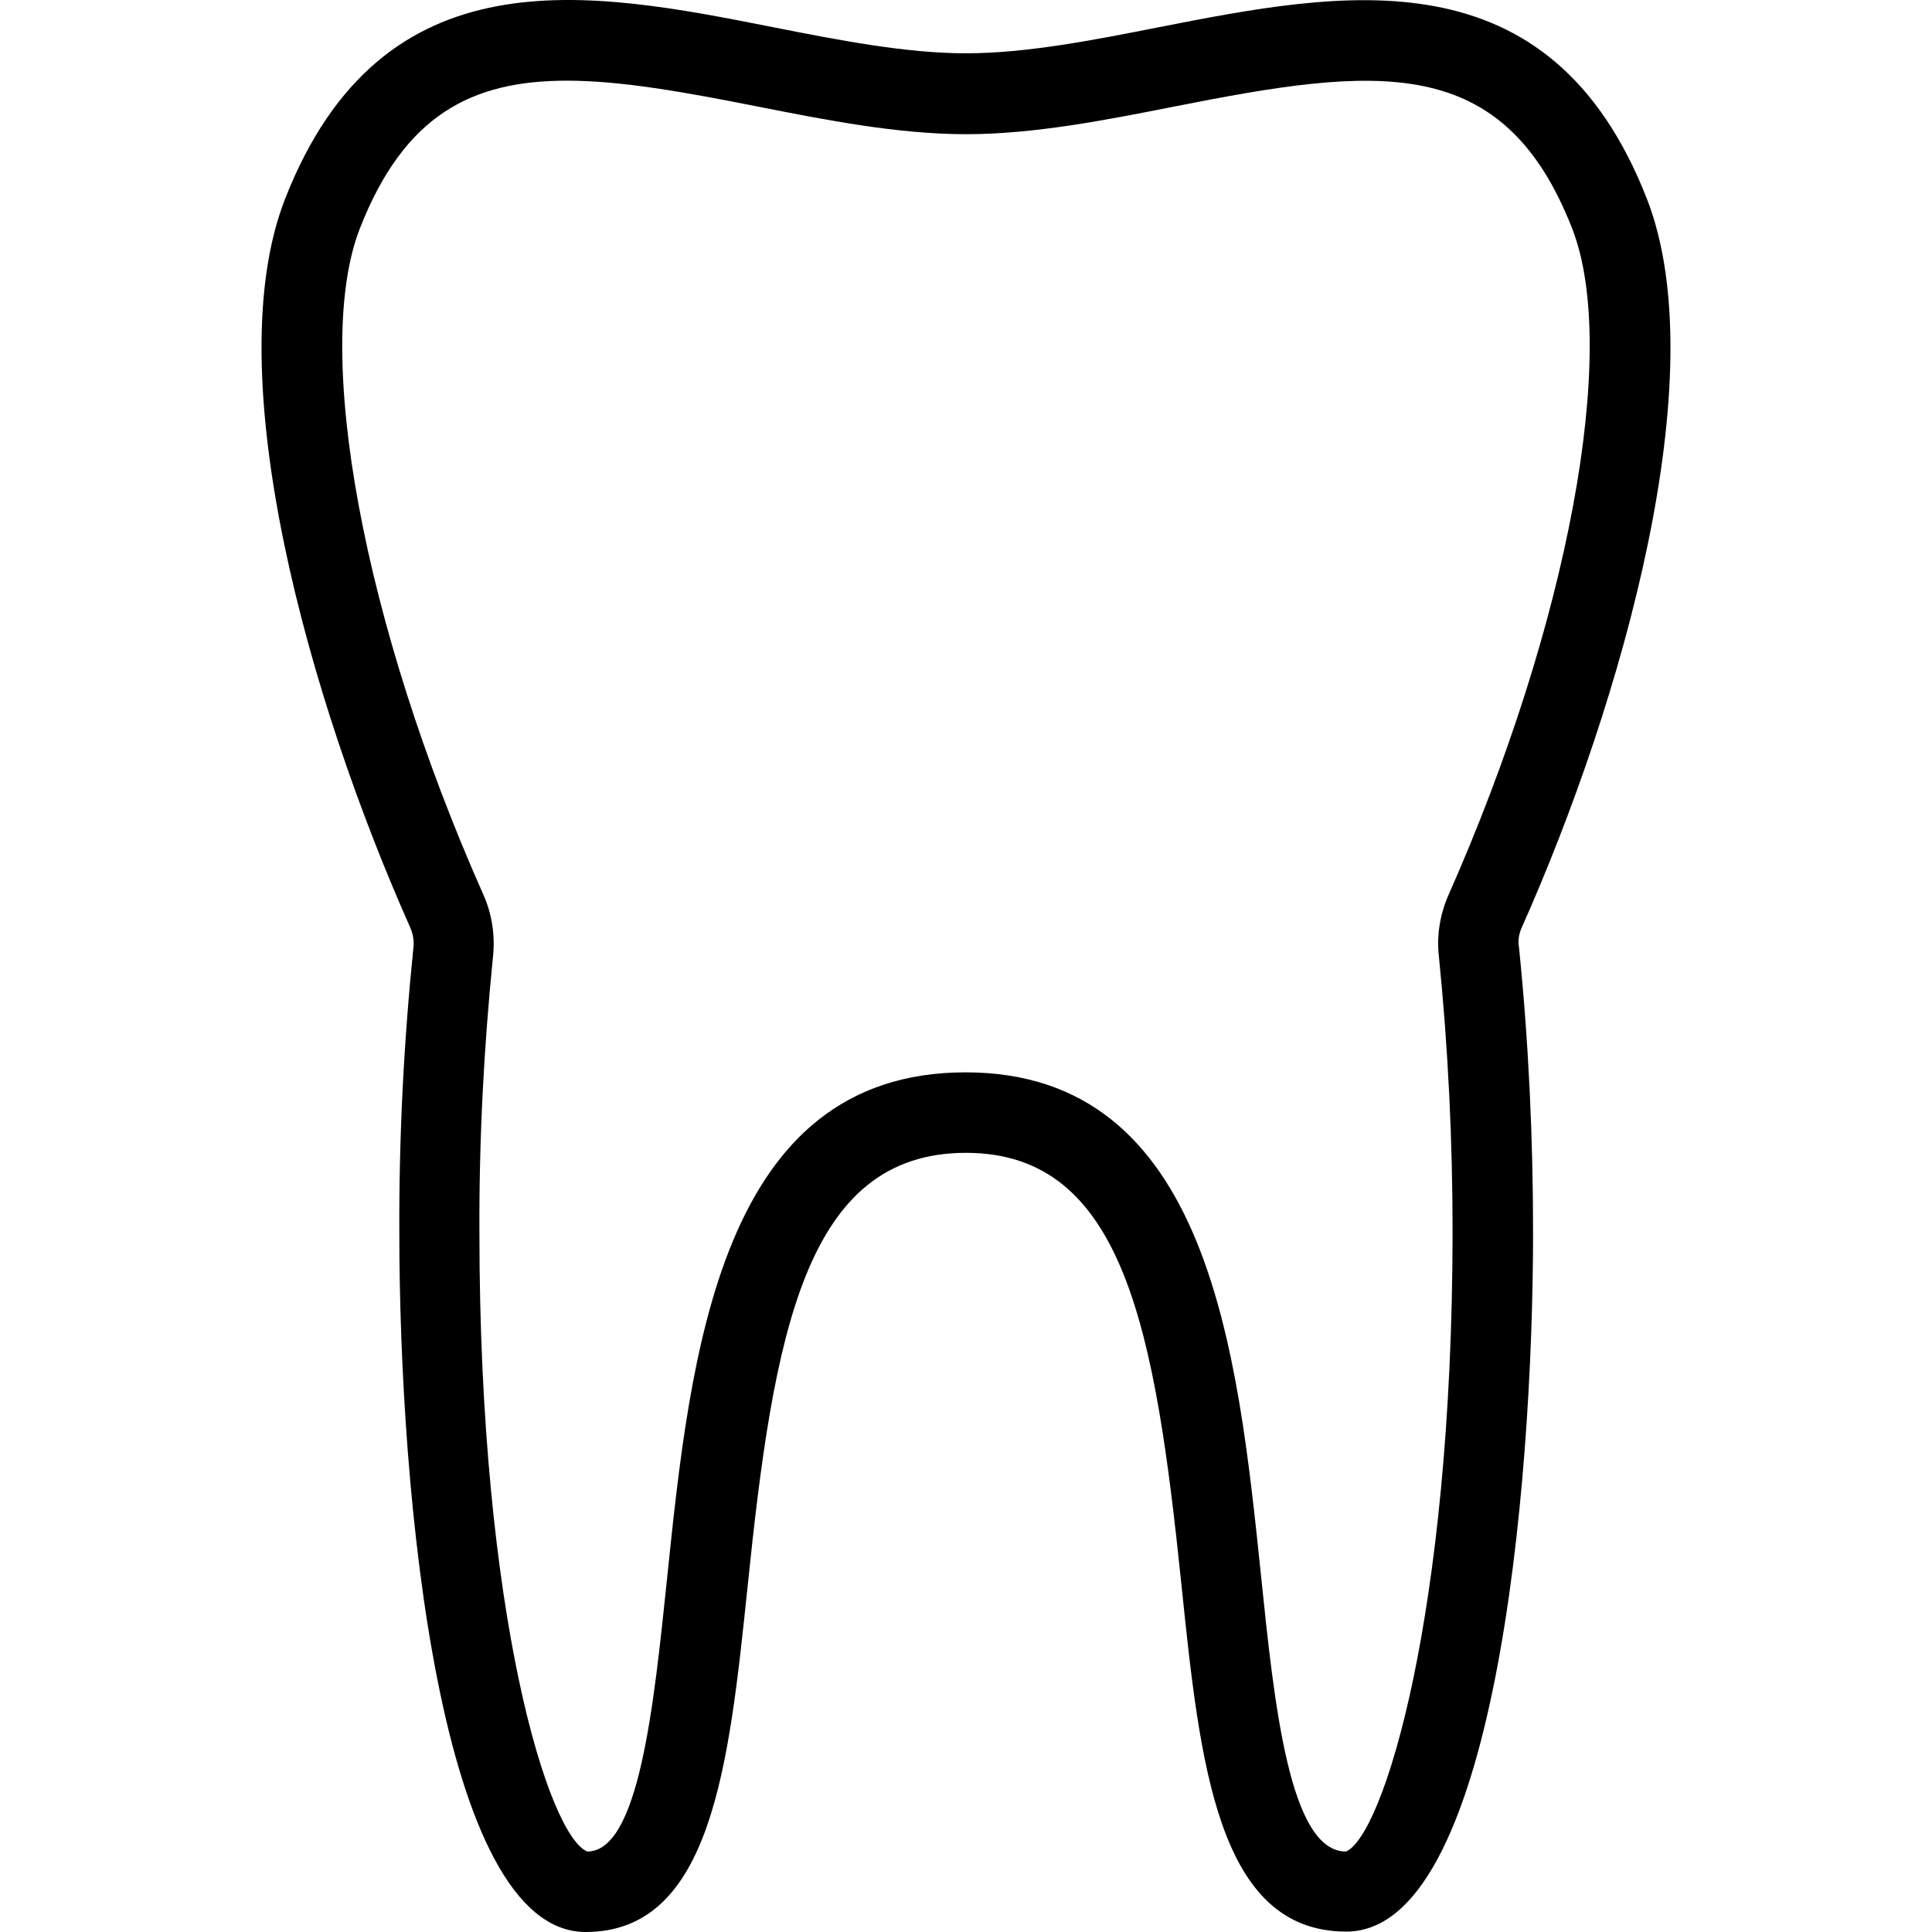 <?xml version="1.0" encoding="iso-8859-1"?>
<!-- Generator: Adobe Illustrator 19.0.0, SVG Export Plug-In . SVG Version: 6.00 Build 0)  -->
<svg version="1.1" id="Layer_1" xmlns="http://www.w3.org/2000/svg" xmlns:xlink="http://www.w3.org/1999/xlink" x="0px" y="0px"
	 viewBox="0 0 512.048 512.048" style="enable-background:new 0 0 512.048 512.048;" xml:space="preserve">
<g>
	<g>
		<path d="M403.331,245.808c26.667-59.947,51.307-146.453,33.173-193.067c-25.707-65.92-80.747-55.04-129.28-45.547
			c-17.28,3.413-35.2,6.933-51.2,6.933s-33.92-3.52-51.2-6.933c-48.533-9.6-103.467-20.373-129.28,45.547
			c-18.133,46.507,6.507,133.12,33.173,193.067c0.747,1.707,1.067,3.52,0.853,5.333c-2.56,25.067-3.84,50.347-3.733,75.52
			c0,68.8,10.453,185.387,49.387,185.387c33.387,0,37.973-44.267,42.88-91.2c6.933-67.52,15.253-115.307,57.92-115.307
			c42.027,0,50.133,47.36,57.067,114.133c4.907,47.467,9.493,92.267,43.733,92.267c39.04,0,49.493-116.587,49.493-185.387
			c0-25.173-1.173-50.347-3.733-75.52C402.264,249.328,402.584,247.408,403.331,245.808z M356.717,490.715
			c-14.933,0-18.987-38.933-22.507-73.173c-6.187-59.413-13.76-133.333-78.293-133.333c-65.173,0-72.96,74.56-79.147,134.4
			c-3.52,33.813-7.467,72.107-21.12,72.107c-10.24-4.16-28.587-62.4-28.587-164.16c-0.107-24.533,1.173-48.96,3.627-73.28
			c0.533-5.547-0.32-11.093-2.56-16.107C96.237,165.381,82.797,92.741,95.384,60.528c11.733-29.973,29.547-39.147,54.827-39.147
			c14.4,0,31.04,2.987,50.453,6.827c18.347,3.627,37.333,7.36,55.36,7.36s37.013-3.733,55.36-7.36
			c53.333-10.56,86.933-14.613,105.28,32.32c12.587,32.213-0.96,104.853-32.747,176.64c-2.24,5.12-3.2,10.667-2.56,16.32
			c2.453,24.32,3.627,48.747,3.627,73.28C384.877,428.315,366.531,486.661,356.717,490.715z"/>
	</g>
</g>
<g>
</g>
<g>
</g>
<g>
</g>
<g>
</g>
<g>
</g>
<g>
</g>
<g>
</g>
<g>
</g>
<g>
</g>
<g>
</g>
<g>
</g>
<g>
</g>
<g>
</g>
<g>
</g>
<g>
</g>
</svg>
